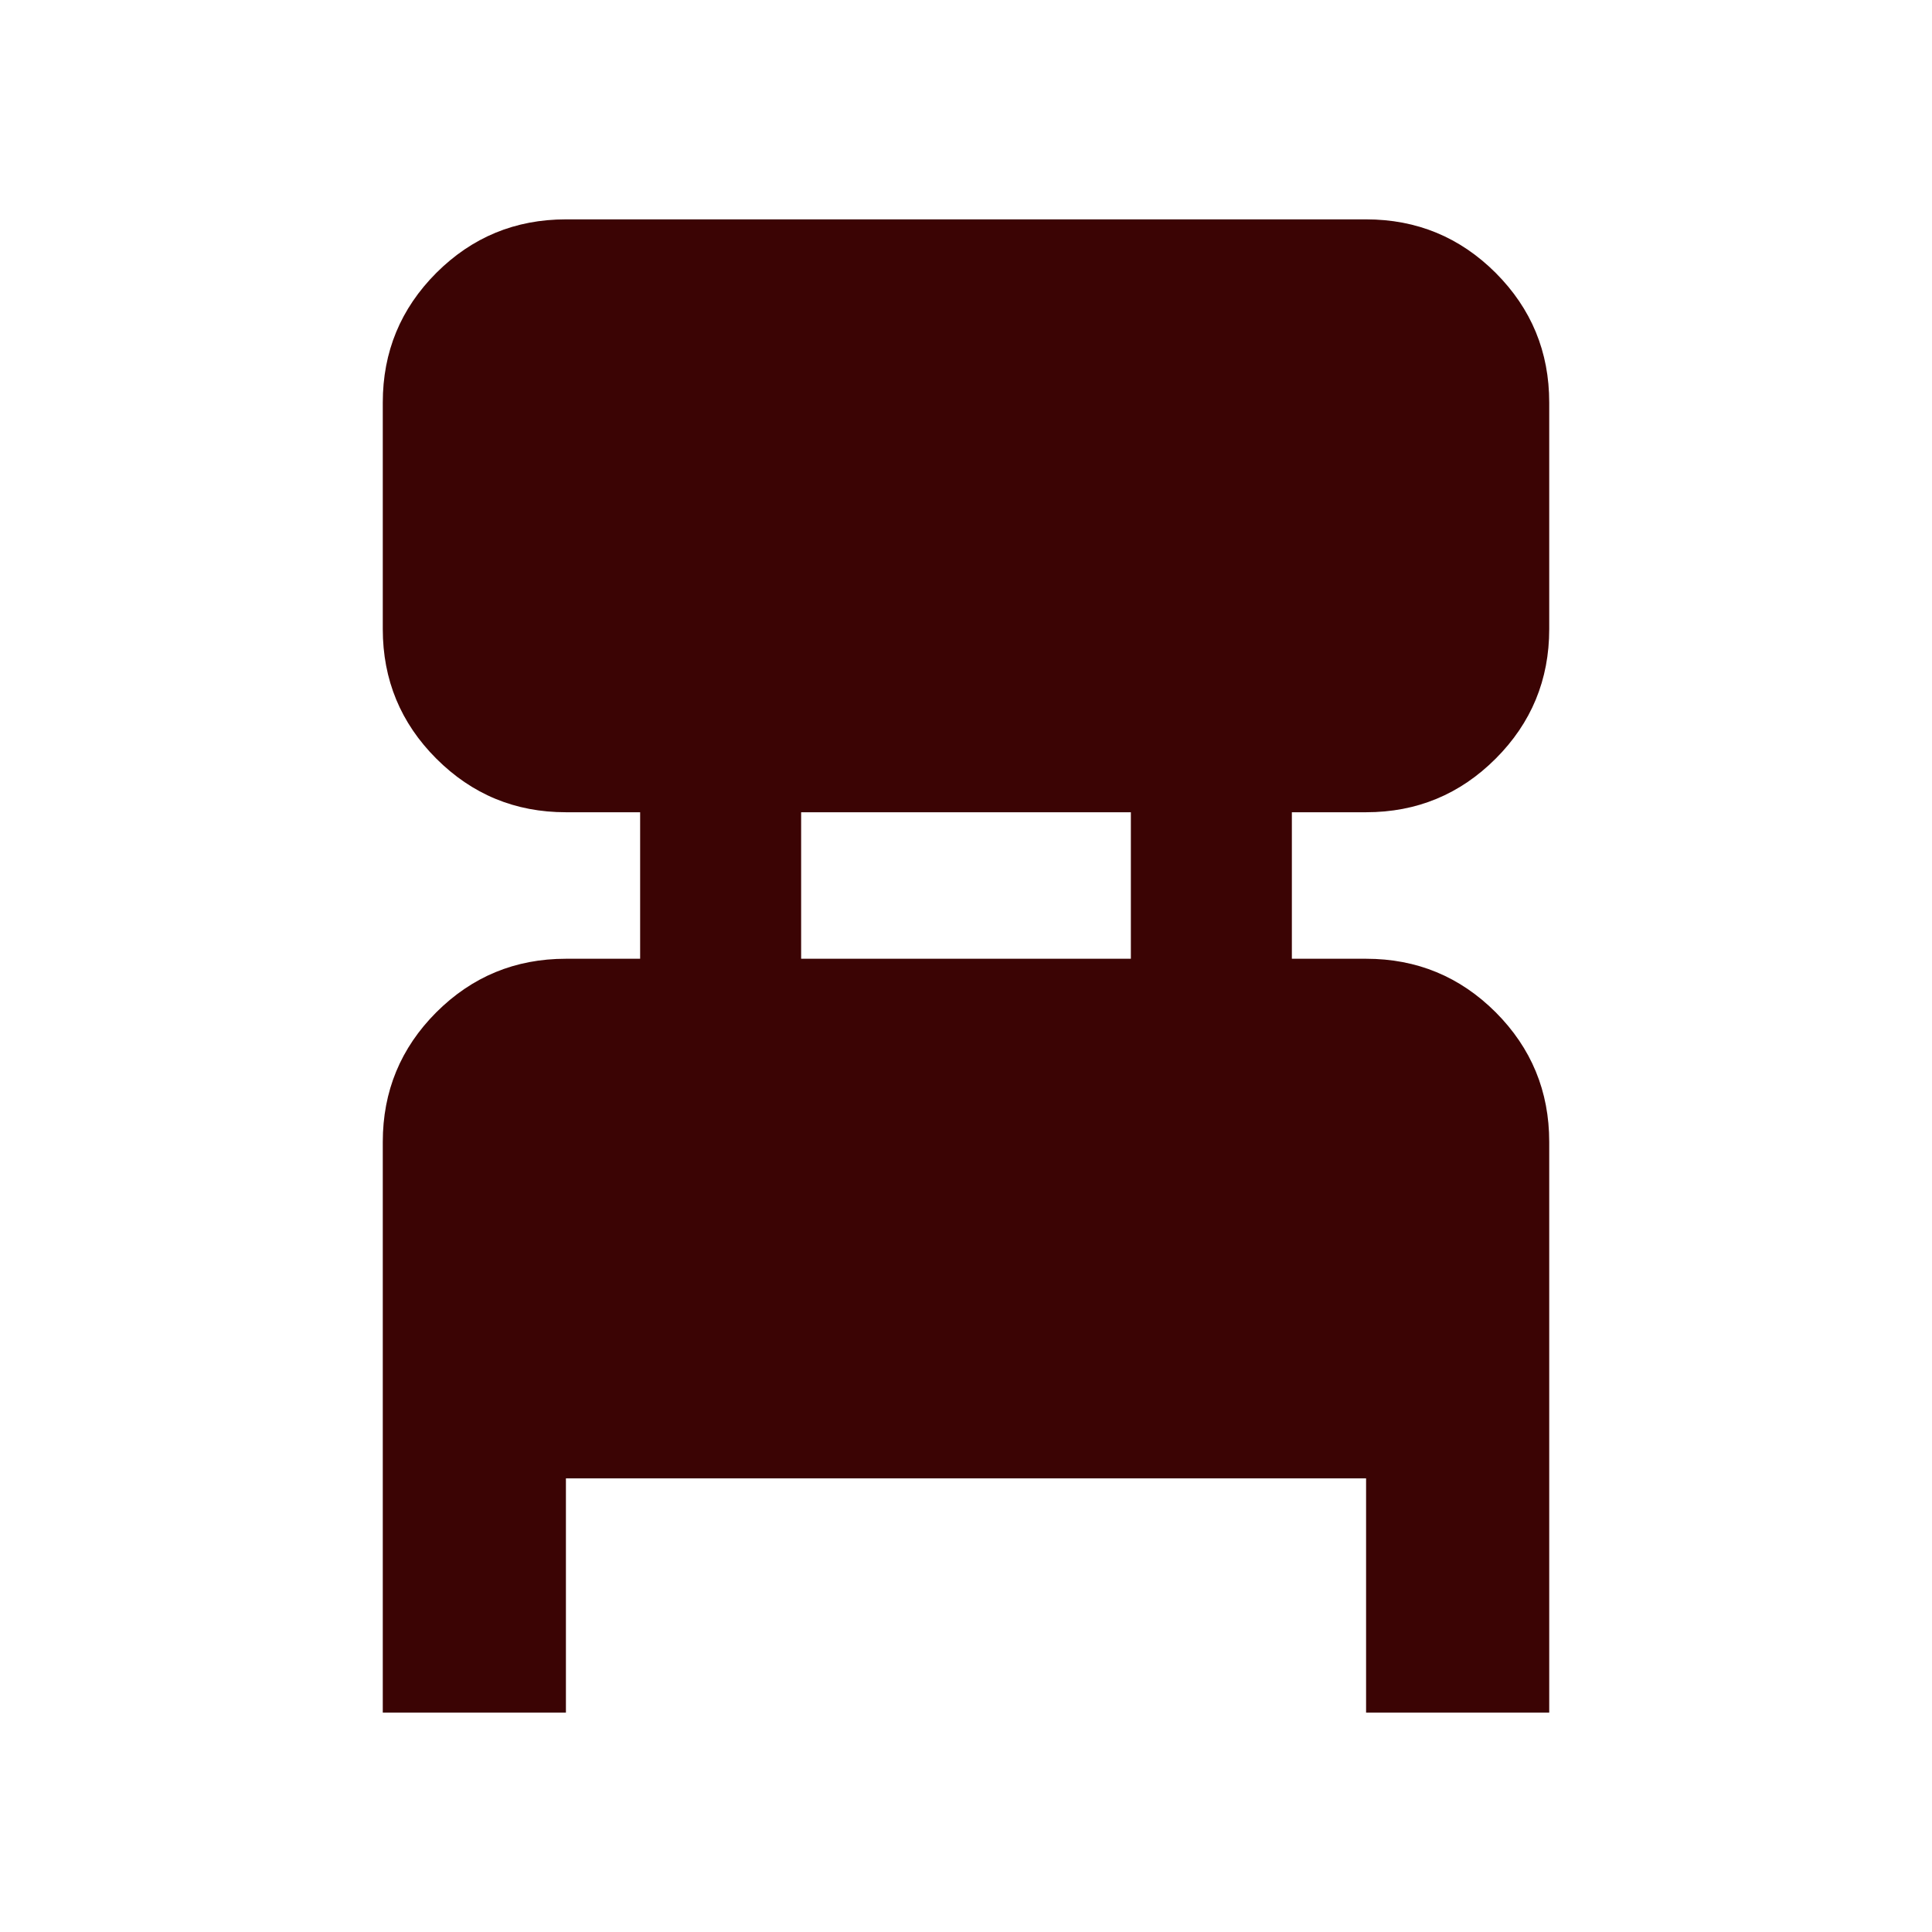 <svg width="24" height="24" viewBox="0 0 24 24" fill="none" xmlns="http://www.w3.org/2000/svg">
<path d="M4.755 21.275V14.185C4.755 13.556 4.977 13.019 5.42 12.575C5.864 12.132 6.4 11.91 7.03 11.91H7.952V10.09H7.03C6.4 10.09 5.864 9.868 5.42 9.424C4.977 8.981 4.755 8.444 4.755 7.815V5C4.755 4.37 4.977 3.834 5.42 3.39C5.864 2.947 6.4 2.725 7.03 2.725H16.97C17.6 2.725 18.136 2.947 18.58 3.39C19.023 3.834 19.245 4.37 19.245 5V7.815C19.245 8.444 19.023 8.981 18.58 9.424C18.136 9.868 17.6 10.09 16.97 10.09H16.048V11.91H16.97C17.6 11.91 18.136 12.132 18.58 12.575C19.023 13.019 19.245 13.556 19.245 14.185V21.275H16.97V18.365H7.03V21.275H4.755ZM9.952 11.91H14.048V10.09H9.952V11.91Z" fill="#3B0404"/>
</svg>

